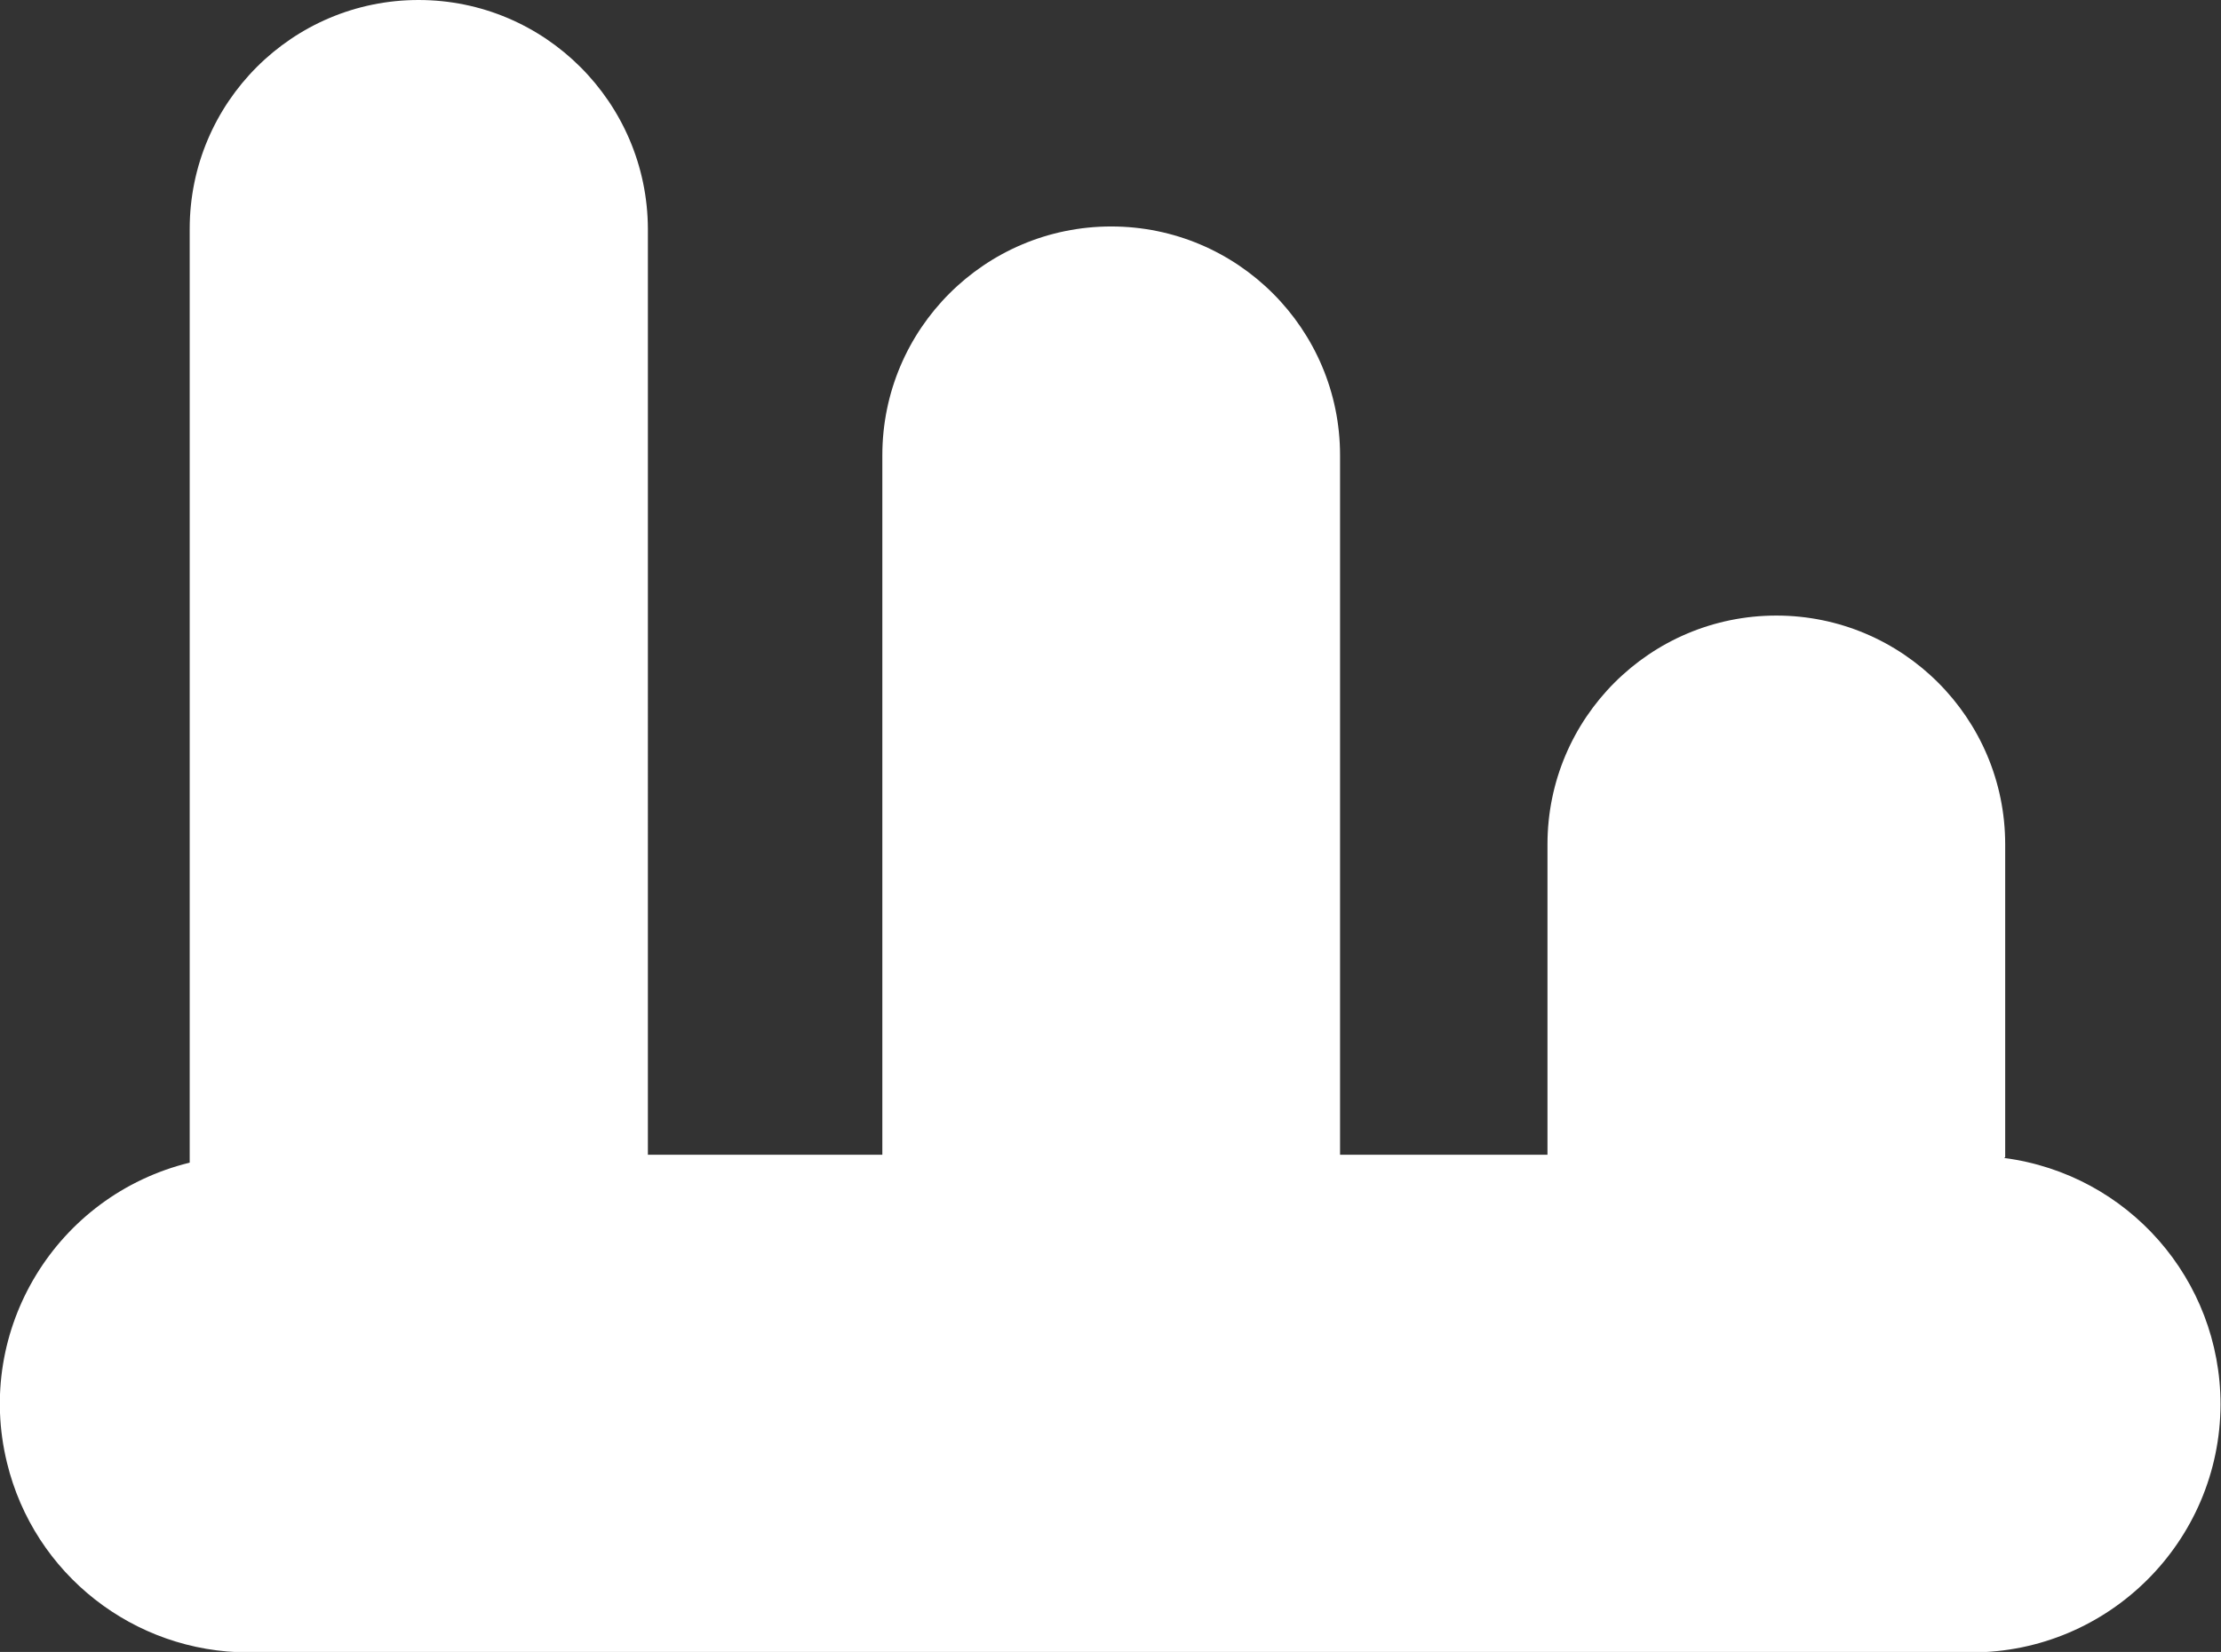 <?xml version="1.0" encoding="UTF-8"?>
<svg id="Ebene_1" data-name="Ebene 1" xmlns="http://www.w3.org/2000/svg" viewBox="0 0 47.65 35.45">
  <rect x="0" y="0" width="47.65" height="35.45" fill="#333333" stroke="none"/>
  <defs>
    <style>
      .cls-1 {
        fill: #fff;
      }
    </style>
  </defs>
  <path id="Icon_Investitionsberatung" data-name="Icon Investitionsberatung" class="cls-1" d="m43.02,24.83v-6.71c0-2.71-2.2-4.91-4.91-4.91s-4.91,2.2-4.91,4.91v6.66h-4.45v-15.01c0-2.71-2.2-4.91-4.91-4.91s-4.91,2.2-4.91,4.91v15.01h-5.03V4.91C13.89,2.2,11.69,0,8.98,0c-2.71,0-4.91,2.2-4.91,4.91h0v20.04c-2.86.7-4.62,3.58-3.92,6.44.58,2.39,2.72,4.07,5.18,4.07h36.97c2.94,0,5.33-2.38,5.34-5.32,0-2.68-1.98-4.94-4.64-5.29h0Z"/>
</svg>